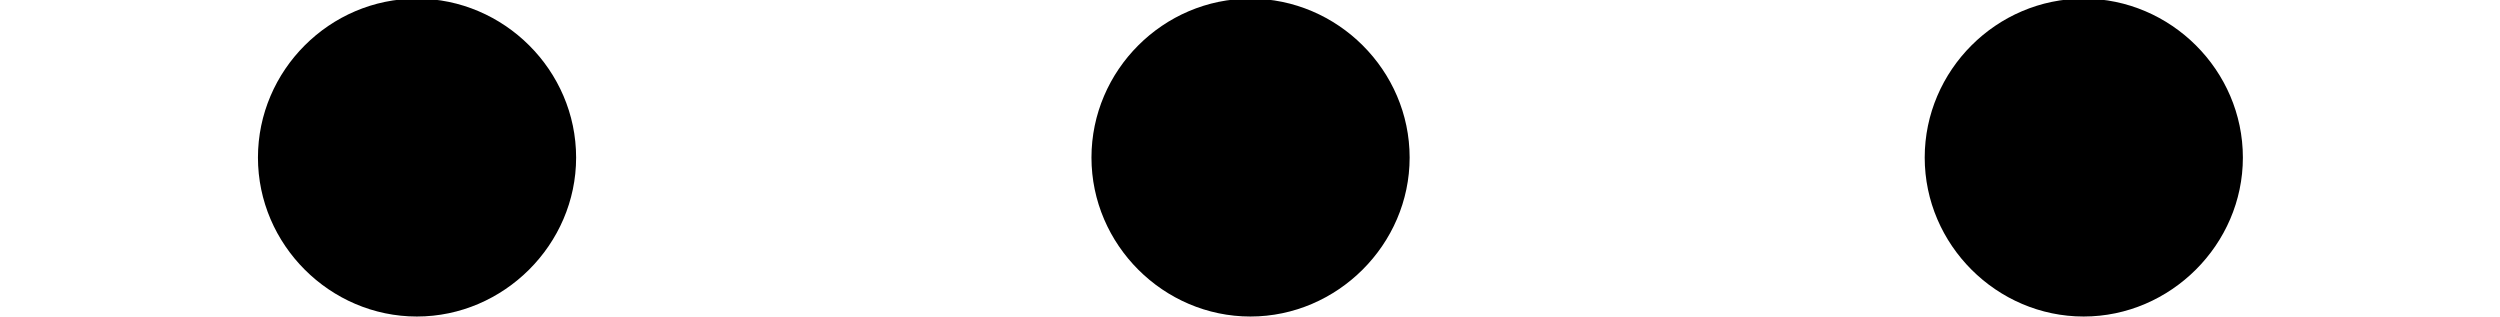 <?xml version='1.0' encoding='UTF-8'?>
<!-- This file was generated by dvisvgm 2.6.3 -->
<svg version='1.1' xmlns='http://www.w3.org/2000/svg' xmlns:xlink='http://www.w3.org/1999/xlink' width='9.091pt' height='1.152pt' viewBox='228.58 81.14 9.091 1.152'>
<defs>
<path id='g0-58' d='M2.095 -0.578C2.095 -0.895 1.833 -1.156 1.516 -1.156S0.938 -0.895 0.938 -0.578S1.2 0 1.516 0S2.095 -0.262 2.095 -0.578Z'/>
</defs>
<g id='page1'>
<use x='228.58' y='82.291' xlink:href='#g0-58'/>
<use x='231.611' y='82.291' xlink:href='#g0-58'/>
<use x='234.641' y='82.291' xlink:href='#g0-58'/>
</g>
</svg><!--Rendered by QuickLaTeX.com-->
